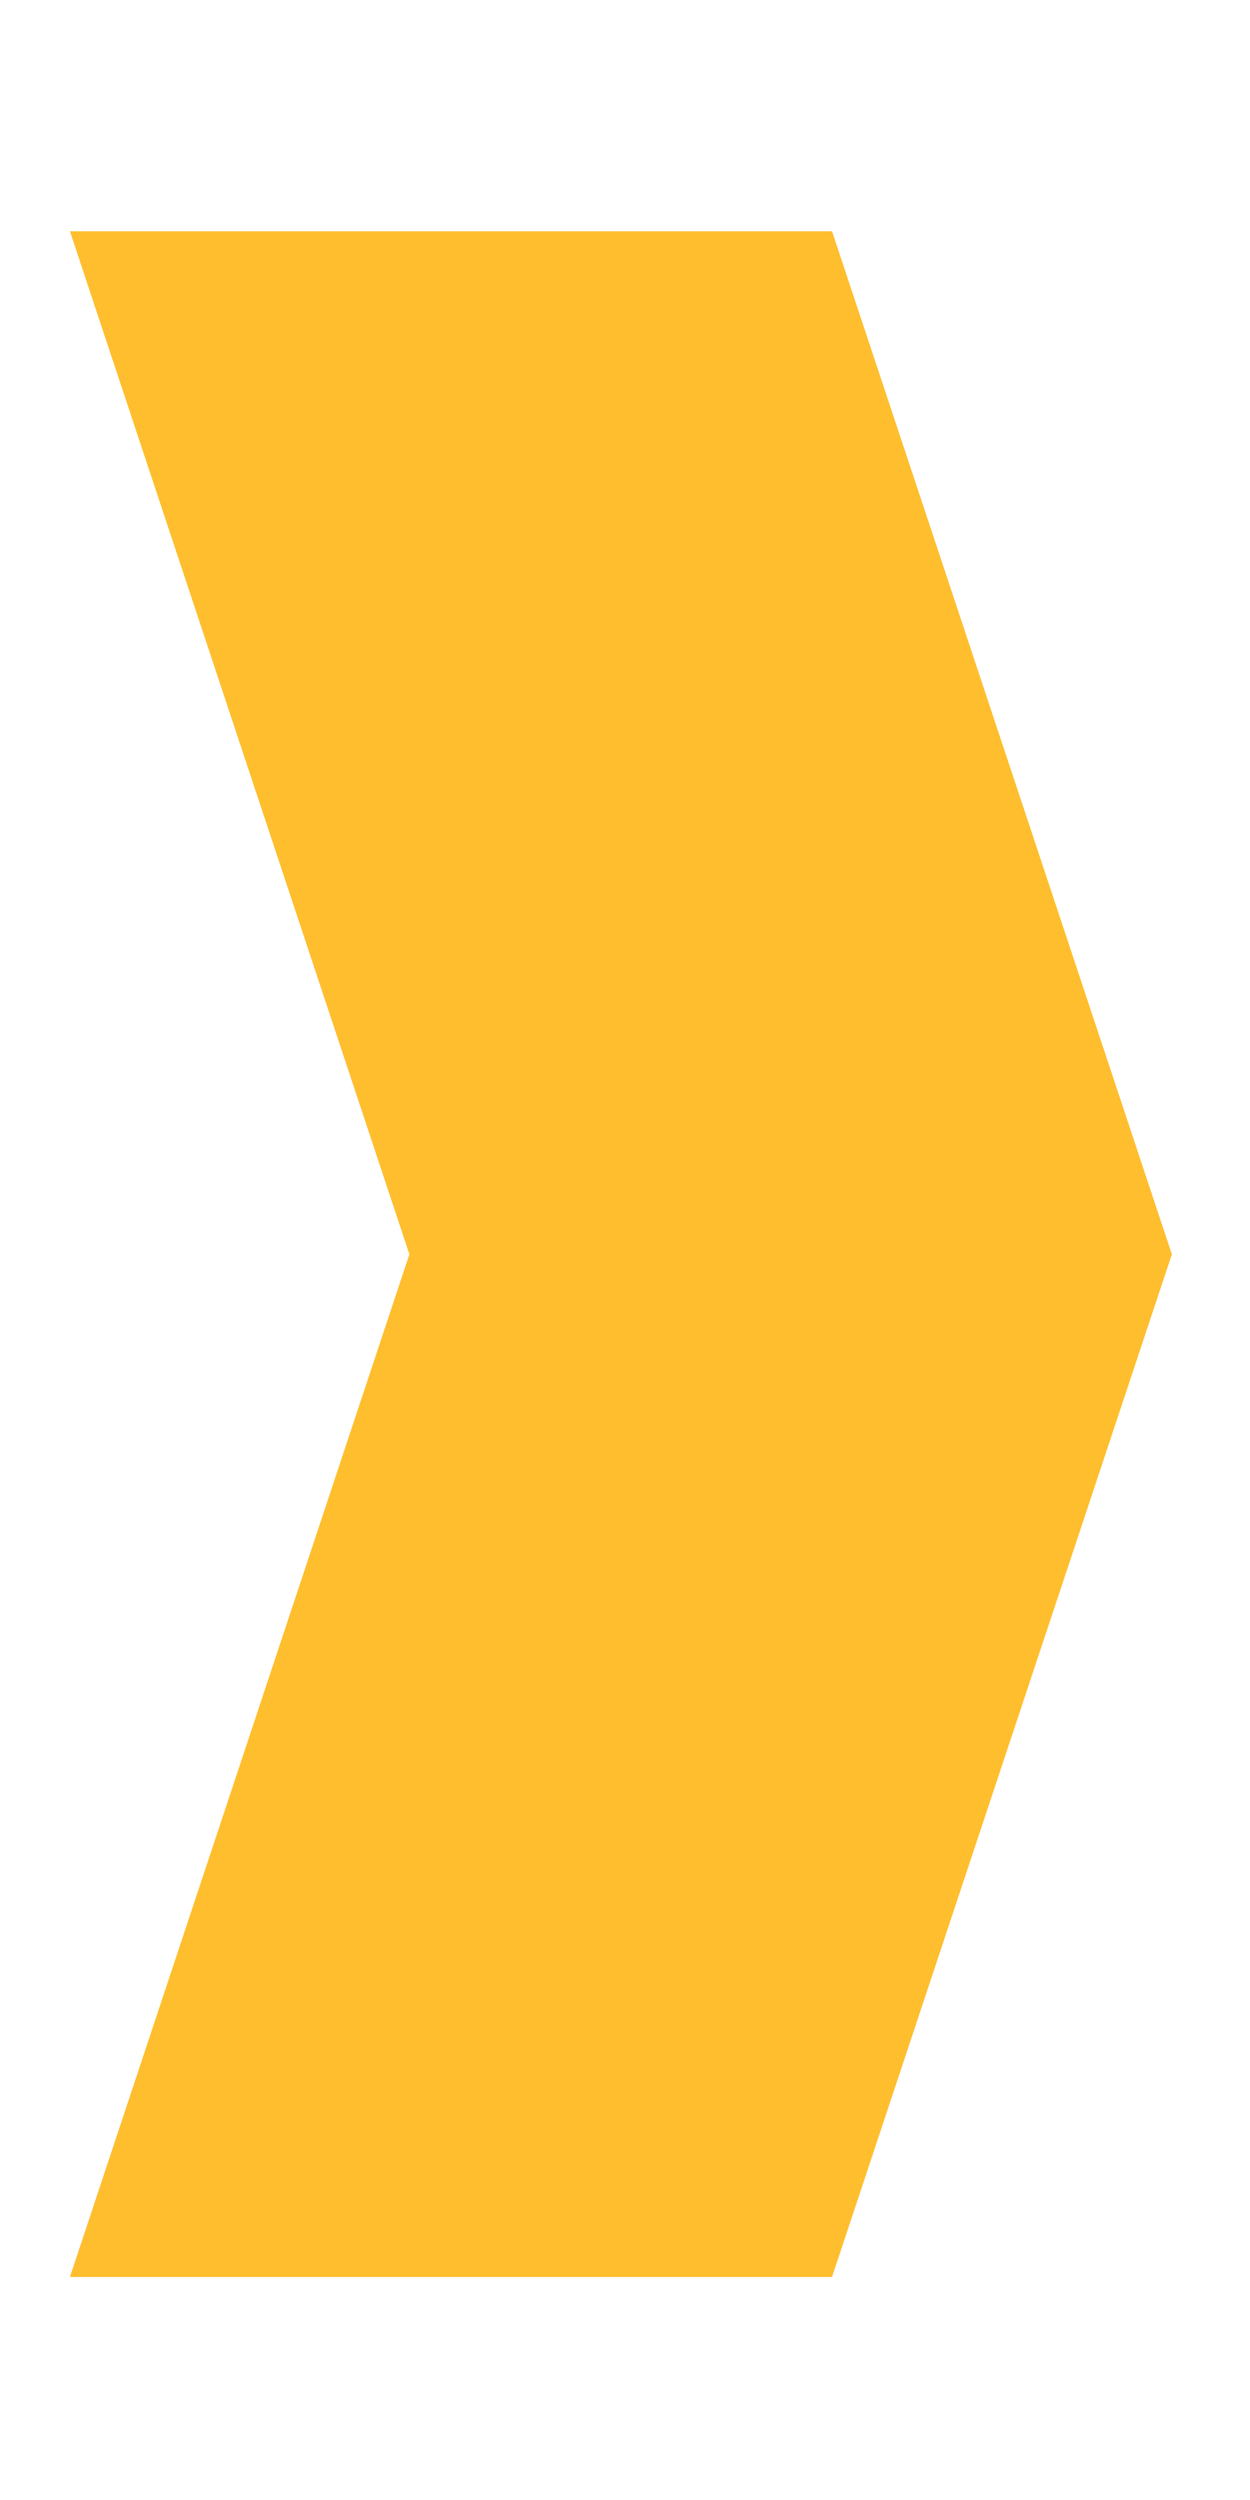 <?xml version="1.0" encoding="utf-8"?>
<!-- Generator: Adobe Illustrator 26.3.1, SVG Export Plug-In . SVG Version: 6.00 Build 0)  -->
<svg version="1.1" id="Layer_1" xmlns="http://www.w3.org/2000/svg" xmlns:xlink="http://www.w3.org/1999/xlink" x="0px" y="0px"
	 viewBox="0 0 32 64" style="enable-background:new 0 0 32 64;" xml:space="preserve">
<style type="text/css">
	.st0{fill:#FFBE2E;}
</style>
<polygon class="st0" points="21.3,5.92 1.79,5.92 10.48,32.11 1.79,58.29 21.3,58.29 30,32.11 "/>
</svg>
